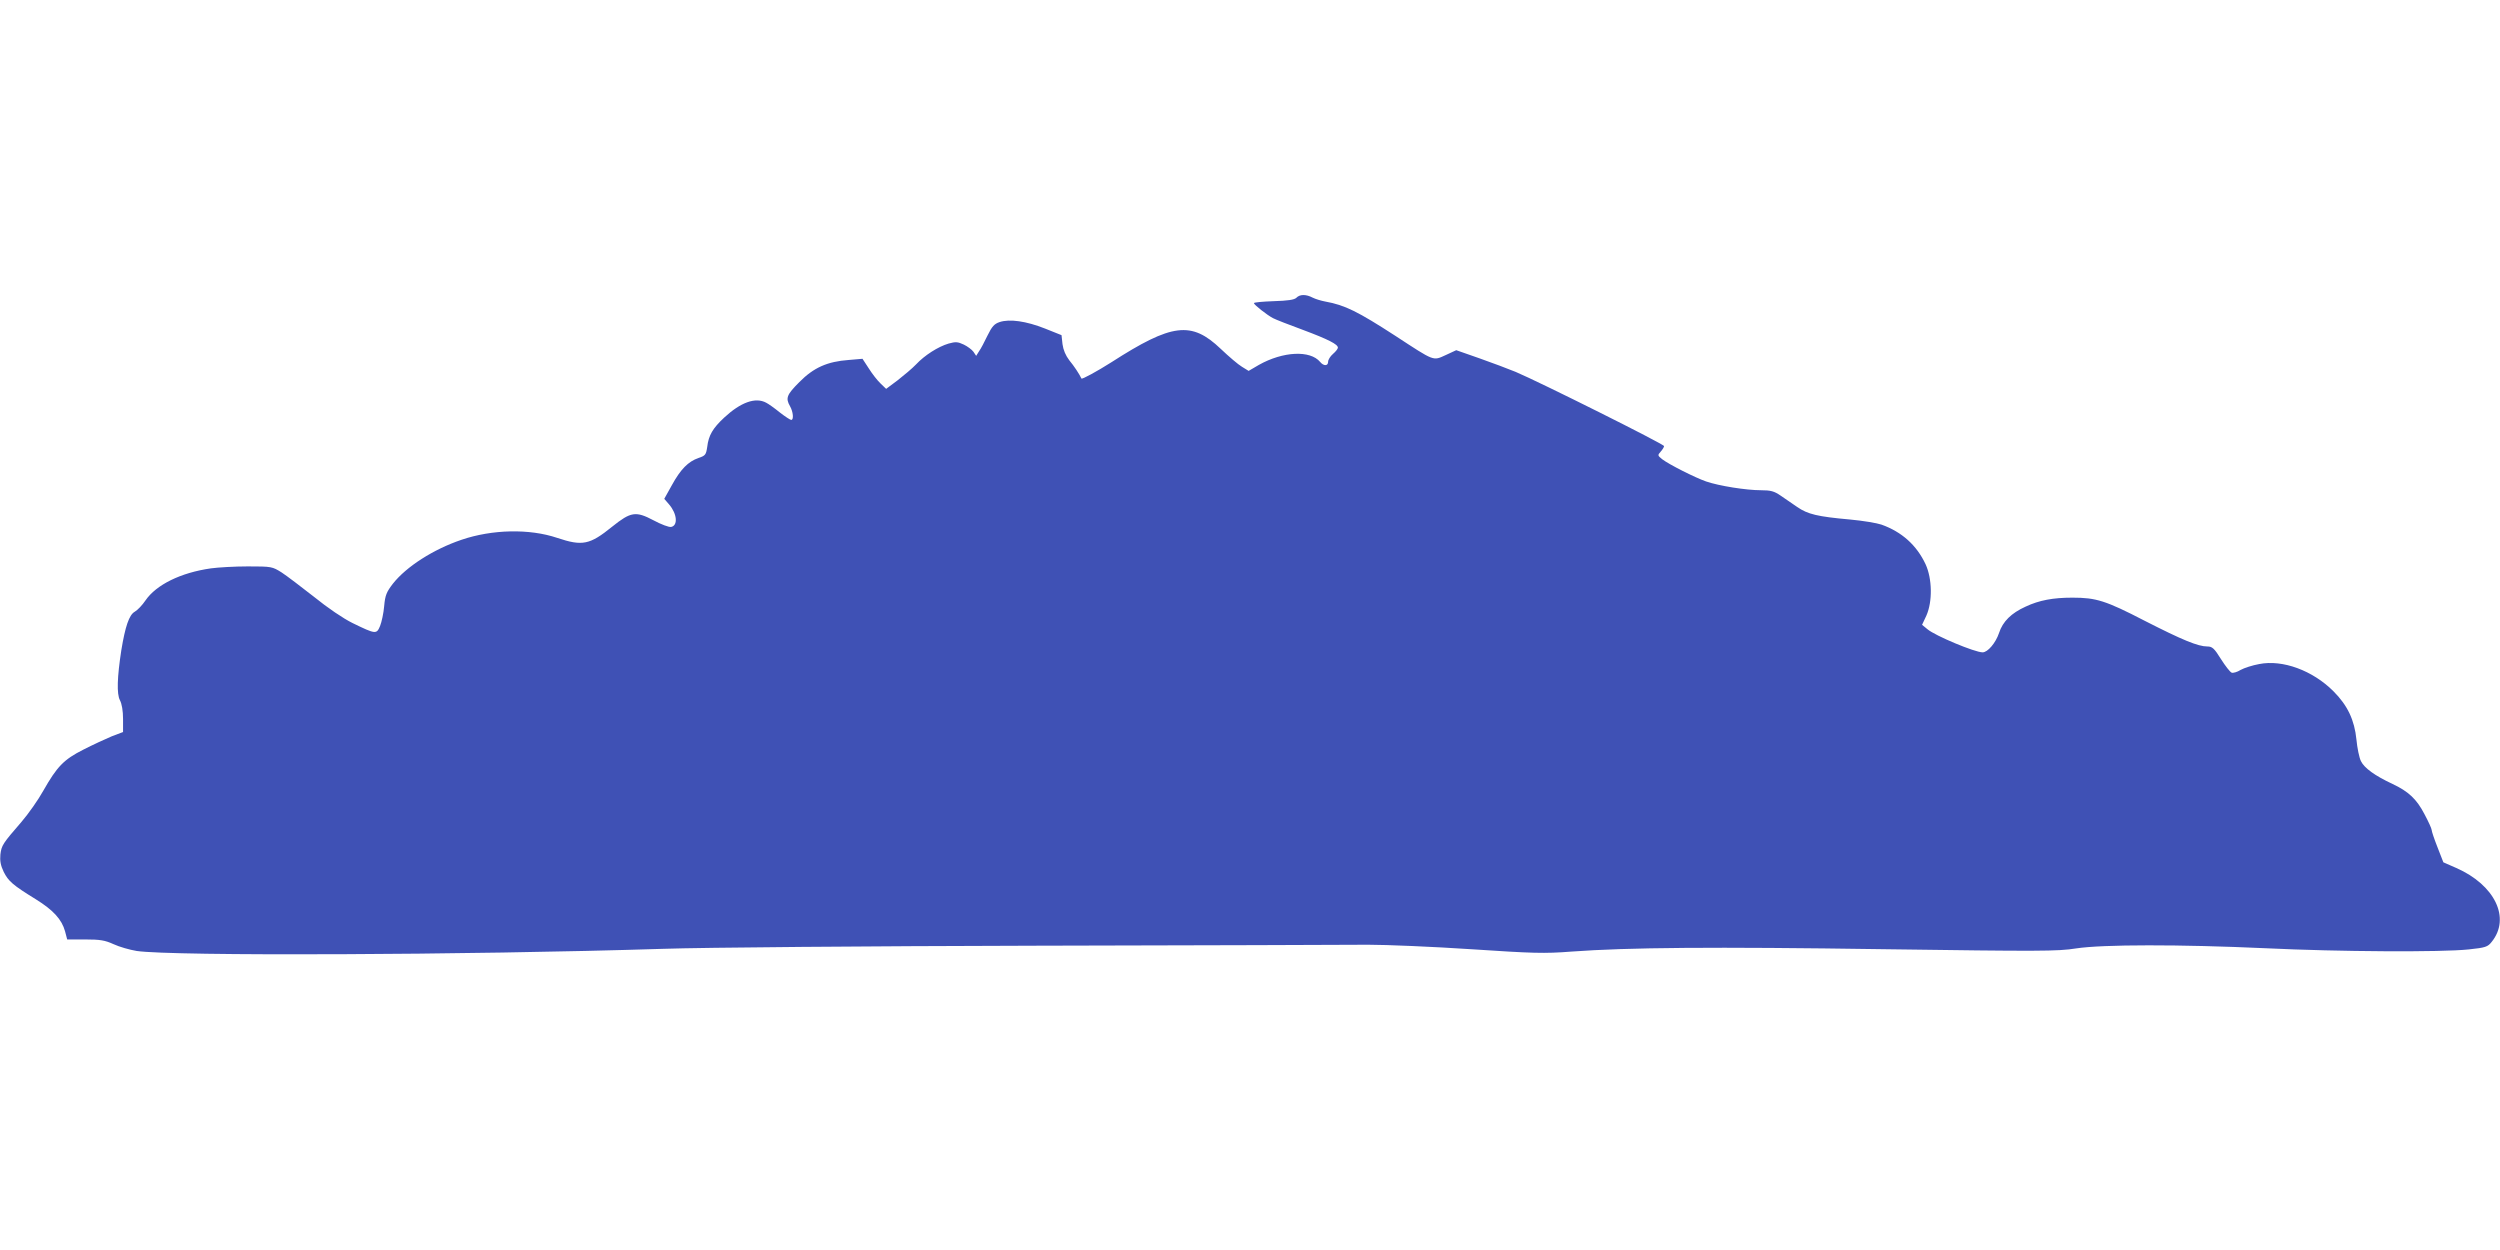 <?xml version="1.0" standalone="no"?>
<!DOCTYPE svg PUBLIC "-//W3C//DTD SVG 20010904//EN"
 "http://www.w3.org/TR/2001/REC-SVG-20010904/DTD/svg10.dtd">
<svg version="1.0" xmlns="http://www.w3.org/2000/svg"
 width="1280pt" height="640pt" viewBox="0 0 1280 640"
 preserveAspectRatio="xMidYMid meet">
<g transform="translate(0,640) scale(0.1,-0.1)"
fill="#3f51b5" stroke="none">
<path d="M6637 4875 c-11 -10 -44 -15 -116 -17 -56 -2 -101 -6 -101 -10 0 -8
67 -61 98 -77 13 -7 82 -34 153 -60 131 -49 179 -74 179 -91 0 -6 -11 -20 -25
-32 -14 -12 -25 -30 -25 -40 0 -23 -23 -23 -41 -1 -51 61 -190 54 -313 -15
l-53 -31 -34 21 c-19 11 -68 53 -109 92 -150 143 -249 131 -560 -69 -71 -45
-151 -89 -153 -83 -12 25 -38 64 -62 93 -19 25 -31 53 -35 83 l-5 46 -85 34
c-96 38 -181 50 -232 33 -27 -9 -39 -22 -62 -69 -15 -31 -34 -68 -43 -80 l-15
-24 -14 21 c-8 11 -31 28 -50 37 -30 14 -41 15 -77 5 -54 -16 -123 -60 -167
-107 -19 -20 -62 -56 -94 -81 l-59 -44 -29 28 c-16 15 -43 50 -60 77 l-32 49
-70 -6 c-110 -8 -180 -39 -253 -113 -65 -65 -72 -82 -48 -124 16 -28 20 -70 6
-70 -5 0 -31 17 -58 38 -27 22 -58 44 -70 50 -55 30 -131 2 -215 -76 -59 -55
-80 -91 -87 -150 -6 -40 -9 -45 -45 -57 -52 -18 -91 -57 -136 -139 l-39 -70
25 -29 c41 -48 46 -108 10 -115 -11 -2 -51 13 -90 34 -91 48 -116 44 -211 -32
-116 -94 -153 -101 -282 -58 -142 48 -333 44 -491 -10 -144 -49 -281 -137
-350 -224 -33 -43 -40 -59 -45 -115 -3 -36 -13 -82 -21 -102 -18 -43 -22 -43
-141 15 -47 23 -128 78 -197 134 -65 51 -140 108 -166 125 -48 30 -51 31 -173
31 -68 0 -153 -5 -189 -10 -155 -22 -280 -84 -335 -164 -16 -24 -41 -50 -55
-58 -29 -16 -49 -76 -69 -198 -21 -137 -24 -223 -7 -255 10 -19 16 -55 16 -96
l0 -67 -58 -22 c-31 -13 -96 -43 -145 -68 -101 -51 -135 -87 -205 -210 -26
-47 -76 -118 -112 -160 -97 -112 -102 -120 -108 -167 -3 -32 1 -56 17 -89 24
-48 47 -68 164 -140 90 -56 133 -103 150 -164 l11 -42 92 0 c76 0 101 -4 145
-24 30 -14 83 -29 119 -35 183 -27 1683 -21 2695 11 206 7 1050 14 1905 16
844 2 1612 4 1705 5 94 0 331 -10 527 -23 318 -21 374 -23 515 -12 288 21 718
25 1603 12 793 -11 885 -11 979 4 137 21 532 21 971 1 374 -18 901 -21 1040
-6 86 9 97 13 117 38 99 122 17 292 -181 379 l-66 29 -30 77 c-17 43 -30 82
-30 89 0 6 -16 42 -37 81 -40 77 -82 116 -163 154 -92 43 -145 82 -162 117 -9
18 -19 68 -23 110 -10 100 -45 175 -118 248 -106 106 -260 163 -380 139 -34
-6 -77 -20 -95 -30 -17 -11 -39 -17 -46 -14 -8 3 -33 35 -55 70 -34 55 -45 64
-69 64 -48 0 -128 33 -322 132 -199 103 -248 118 -369 118 -99 0 -170 -13
-240 -46 -73 -33 -117 -76 -136 -135 -17 -51 -58 -99 -84 -99 -40 0 -243 85
-282 118 l-28 23 22 47 c32 72 30 189 -4 263 -46 98 -122 166 -226 203 -23 8
-95 20 -160 26 -168 15 -217 27 -271 64 -26 18 -65 44 -86 59 -32 22 -50 27
-100 27 -75 0 -214 22 -281 45 -57 20 -188 86 -225 114 -23 19 -24 20 -7 39 9
10 17 23 17 28 0 10 -639 329 -760 380 -36 15 -119 46 -184 69 l-120 42 -54
-25 c-66 -30 -55 -34 -257 98 -193 125 -259 158 -359 176 -22 4 -51 13 -65 20
-34 18 -66 18 -84 -1z"/>
</g>
</svg>
